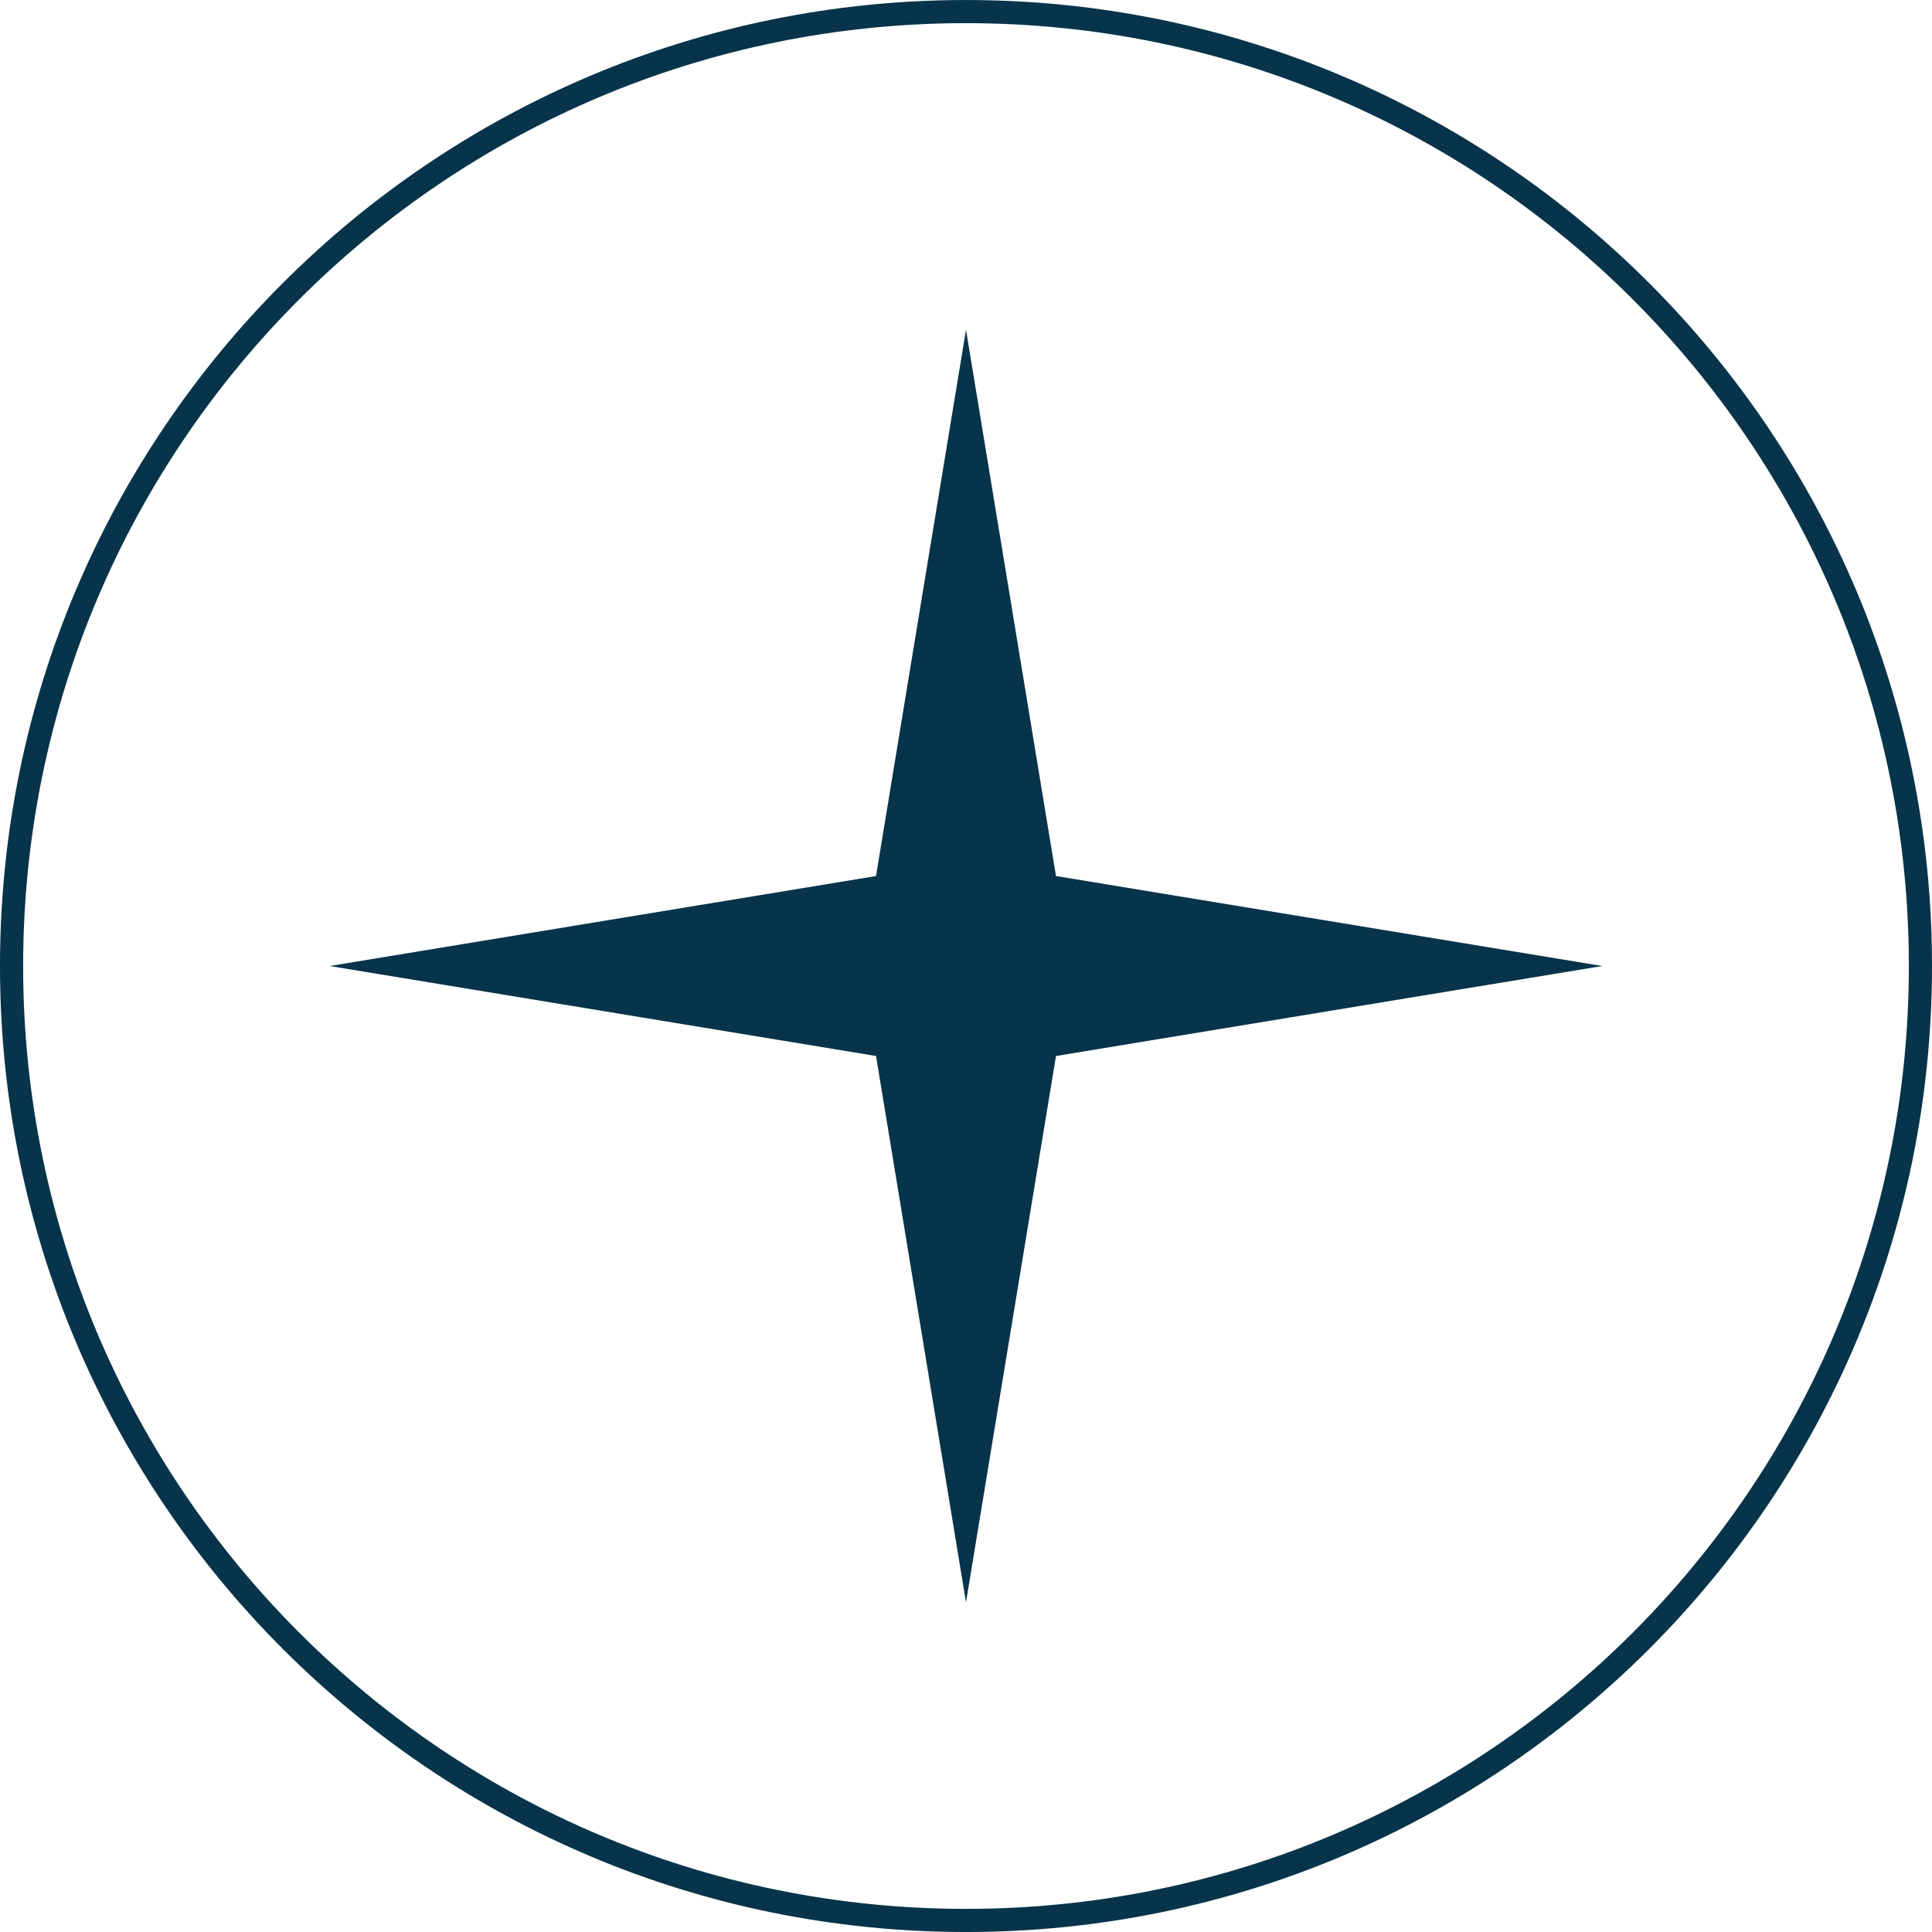 <?xml version="1.0" encoding="UTF-8"?> <svg xmlns="http://www.w3.org/2000/svg" width="137" height="137" viewBox="0 0 137 137" fill="none"><path d="M68.5 23.381L74.881 62.12L113.62 68.501L74.881 74.882L68.5 113.621L62.119 74.882L23.38 68.501L62.119 62.12L68.5 23.381Z" fill="#07344A"></path><path fill-rule="evenodd" clip-rule="evenodd" d="M68.5 135.36C105.425 135.36 135.359 105.426 135.359 68.501C135.359 31.576 105.425 1.642 68.5 1.642C31.575 1.642 1.641 31.576 1.641 68.501C1.641 105.426 31.575 135.36 68.5 135.36ZM68.5 137.001C106.332 137.001 137 106.332 137 68.501C137 30.669 106.332 0.001 68.5 0.001C30.669 0.001 0 30.669 0 68.501C0 106.332 30.669 137.001 68.5 137.001Z" fill="#07344A"></path></svg> 